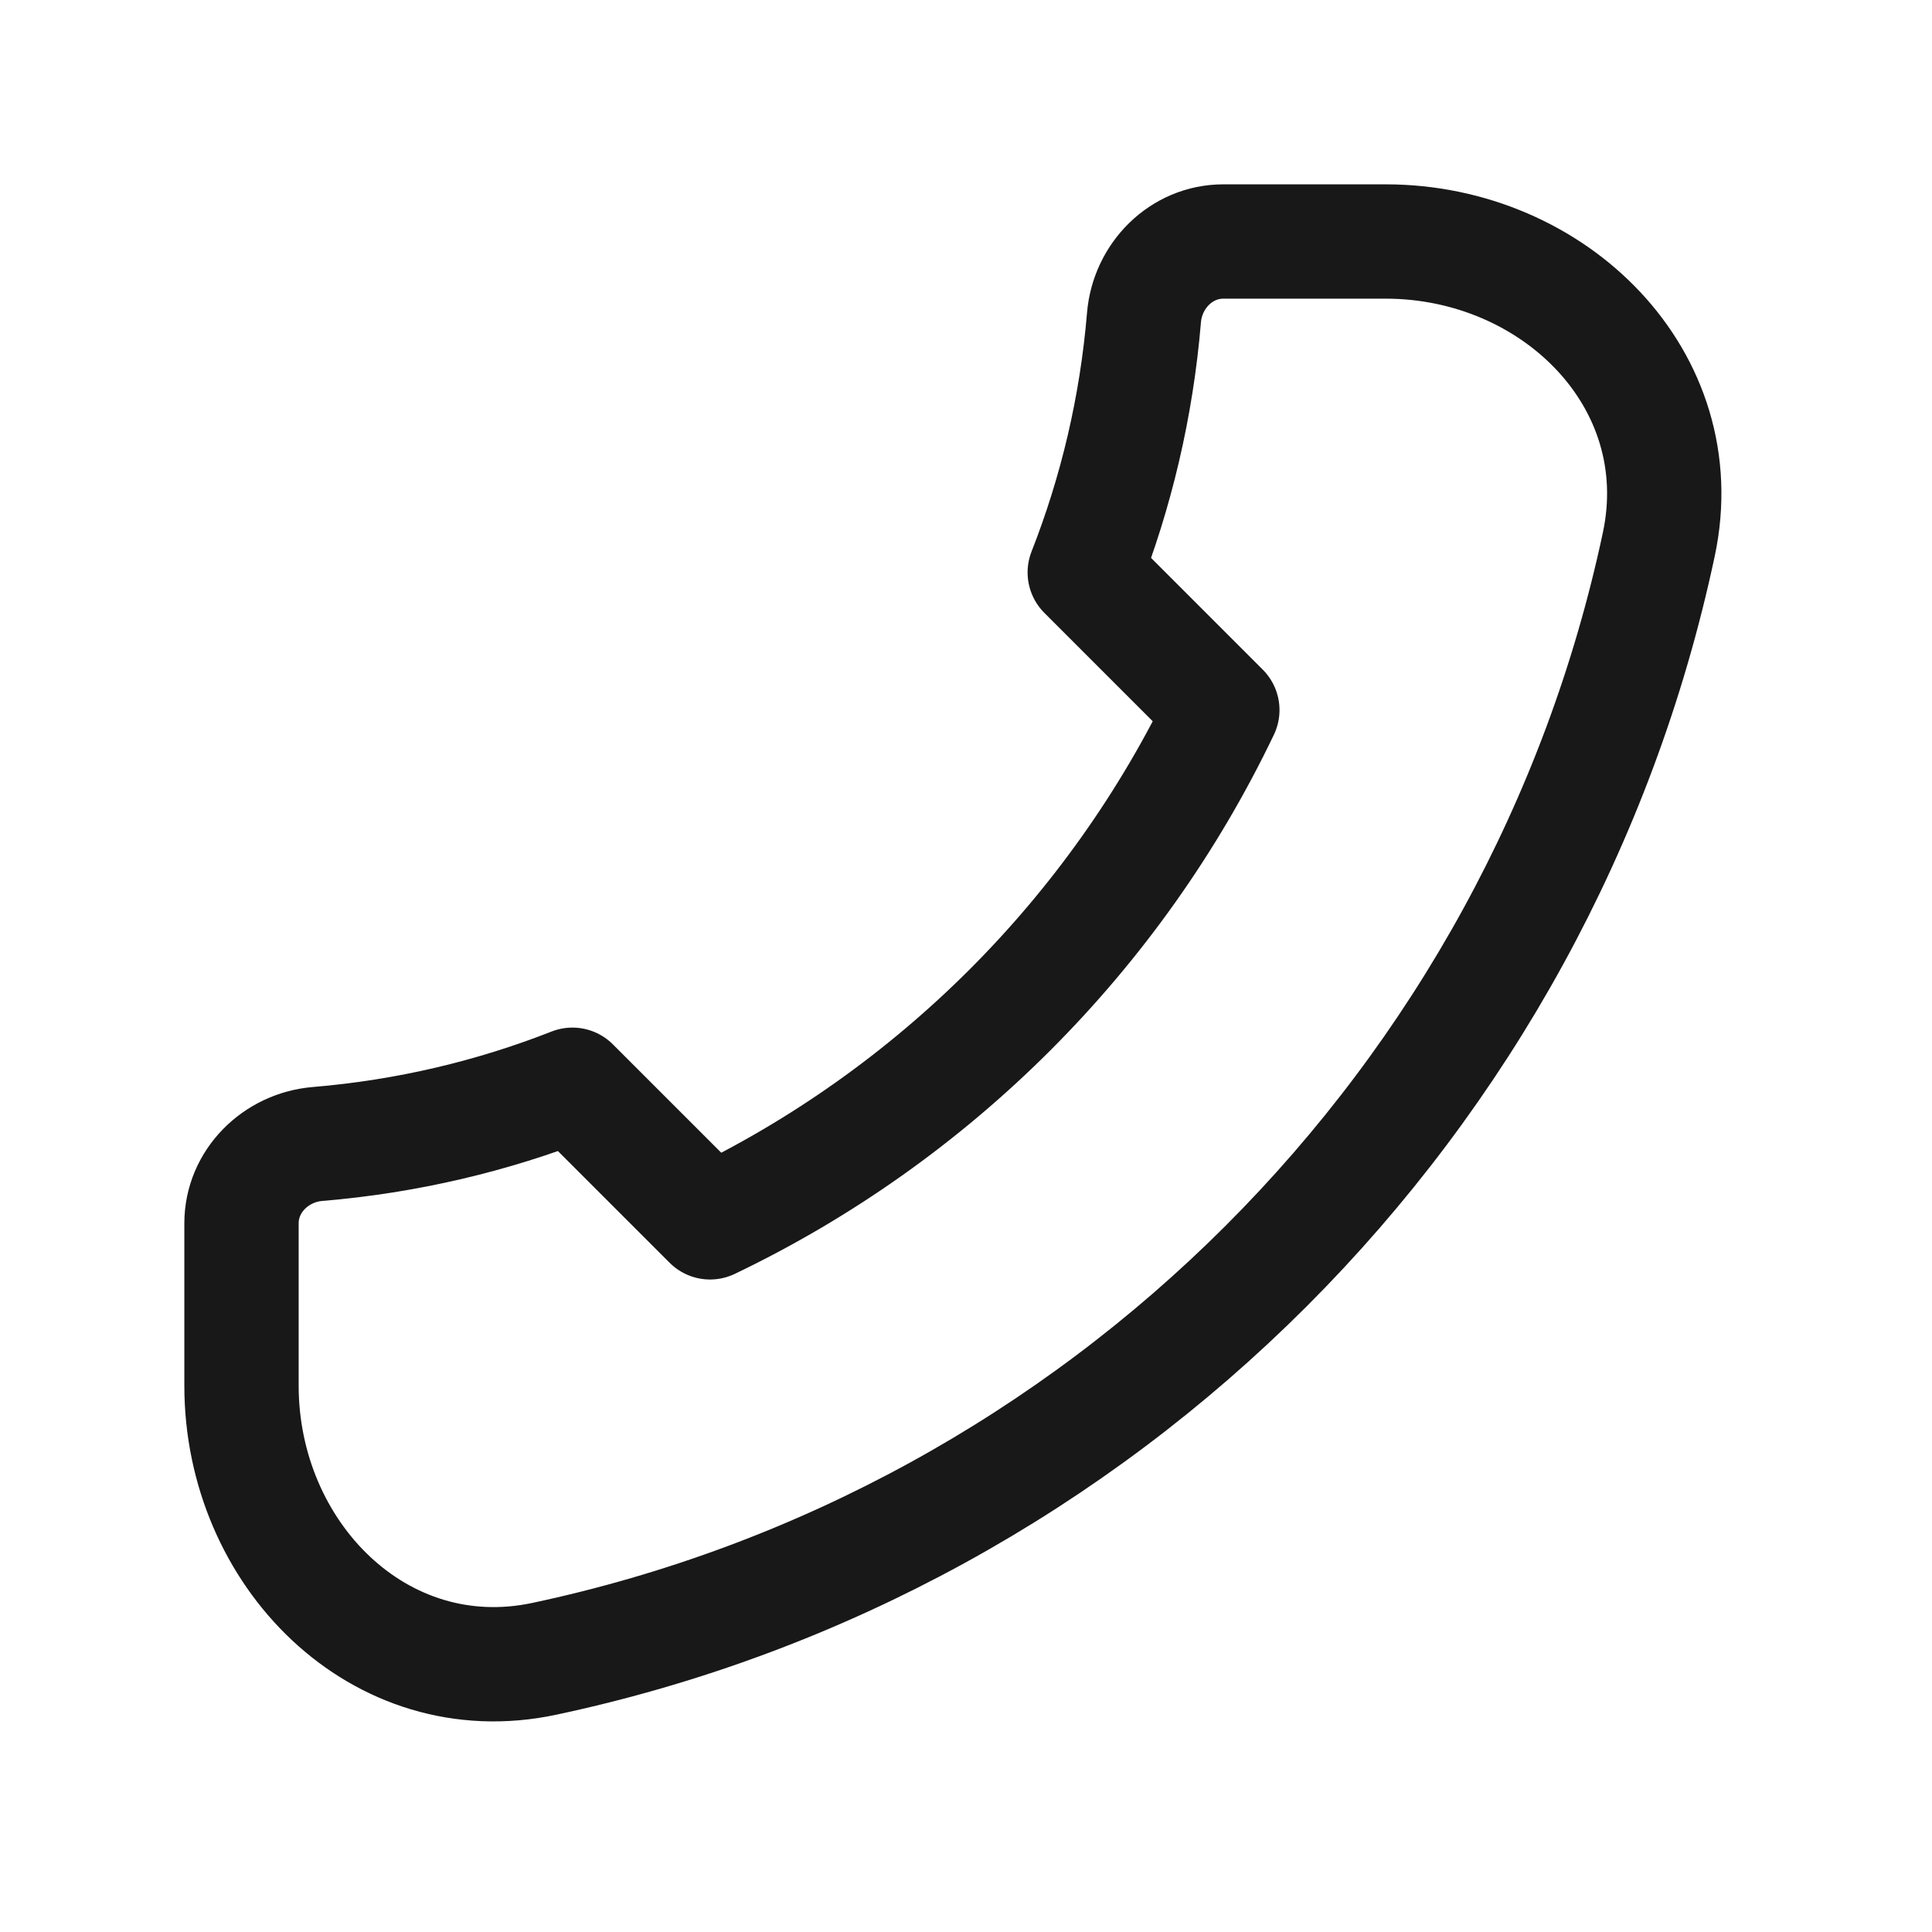 <svg width="75" height="75" viewBox="0 0 75 75" fill="none" xmlns="http://www.w3.org/2000/svg">
<path d="M64.396 21.125C59.798 42.761 42.761 59.798 21.125 64.396C14.732 65.754 9.375 60.327 9.375 53.792V47.49C9.375 45.856 10.702 44.544 12.33 44.409C15.794 44.12 19.116 43.33 22.222 42.11L27.564 47.451C36.251 43.294 43.294 36.251 47.451 27.564L42.11 22.222C43.33 19.116 44.12 15.794 44.409 12.33C44.544 10.702 45.856 9.375 47.49 9.375H53.792C60.327 9.375 65.754 14.732 64.396 21.125Z" stroke="#181818" stroke-width="4.438" stroke-linecap="round" stroke-linejoin="round"/>
</svg>
